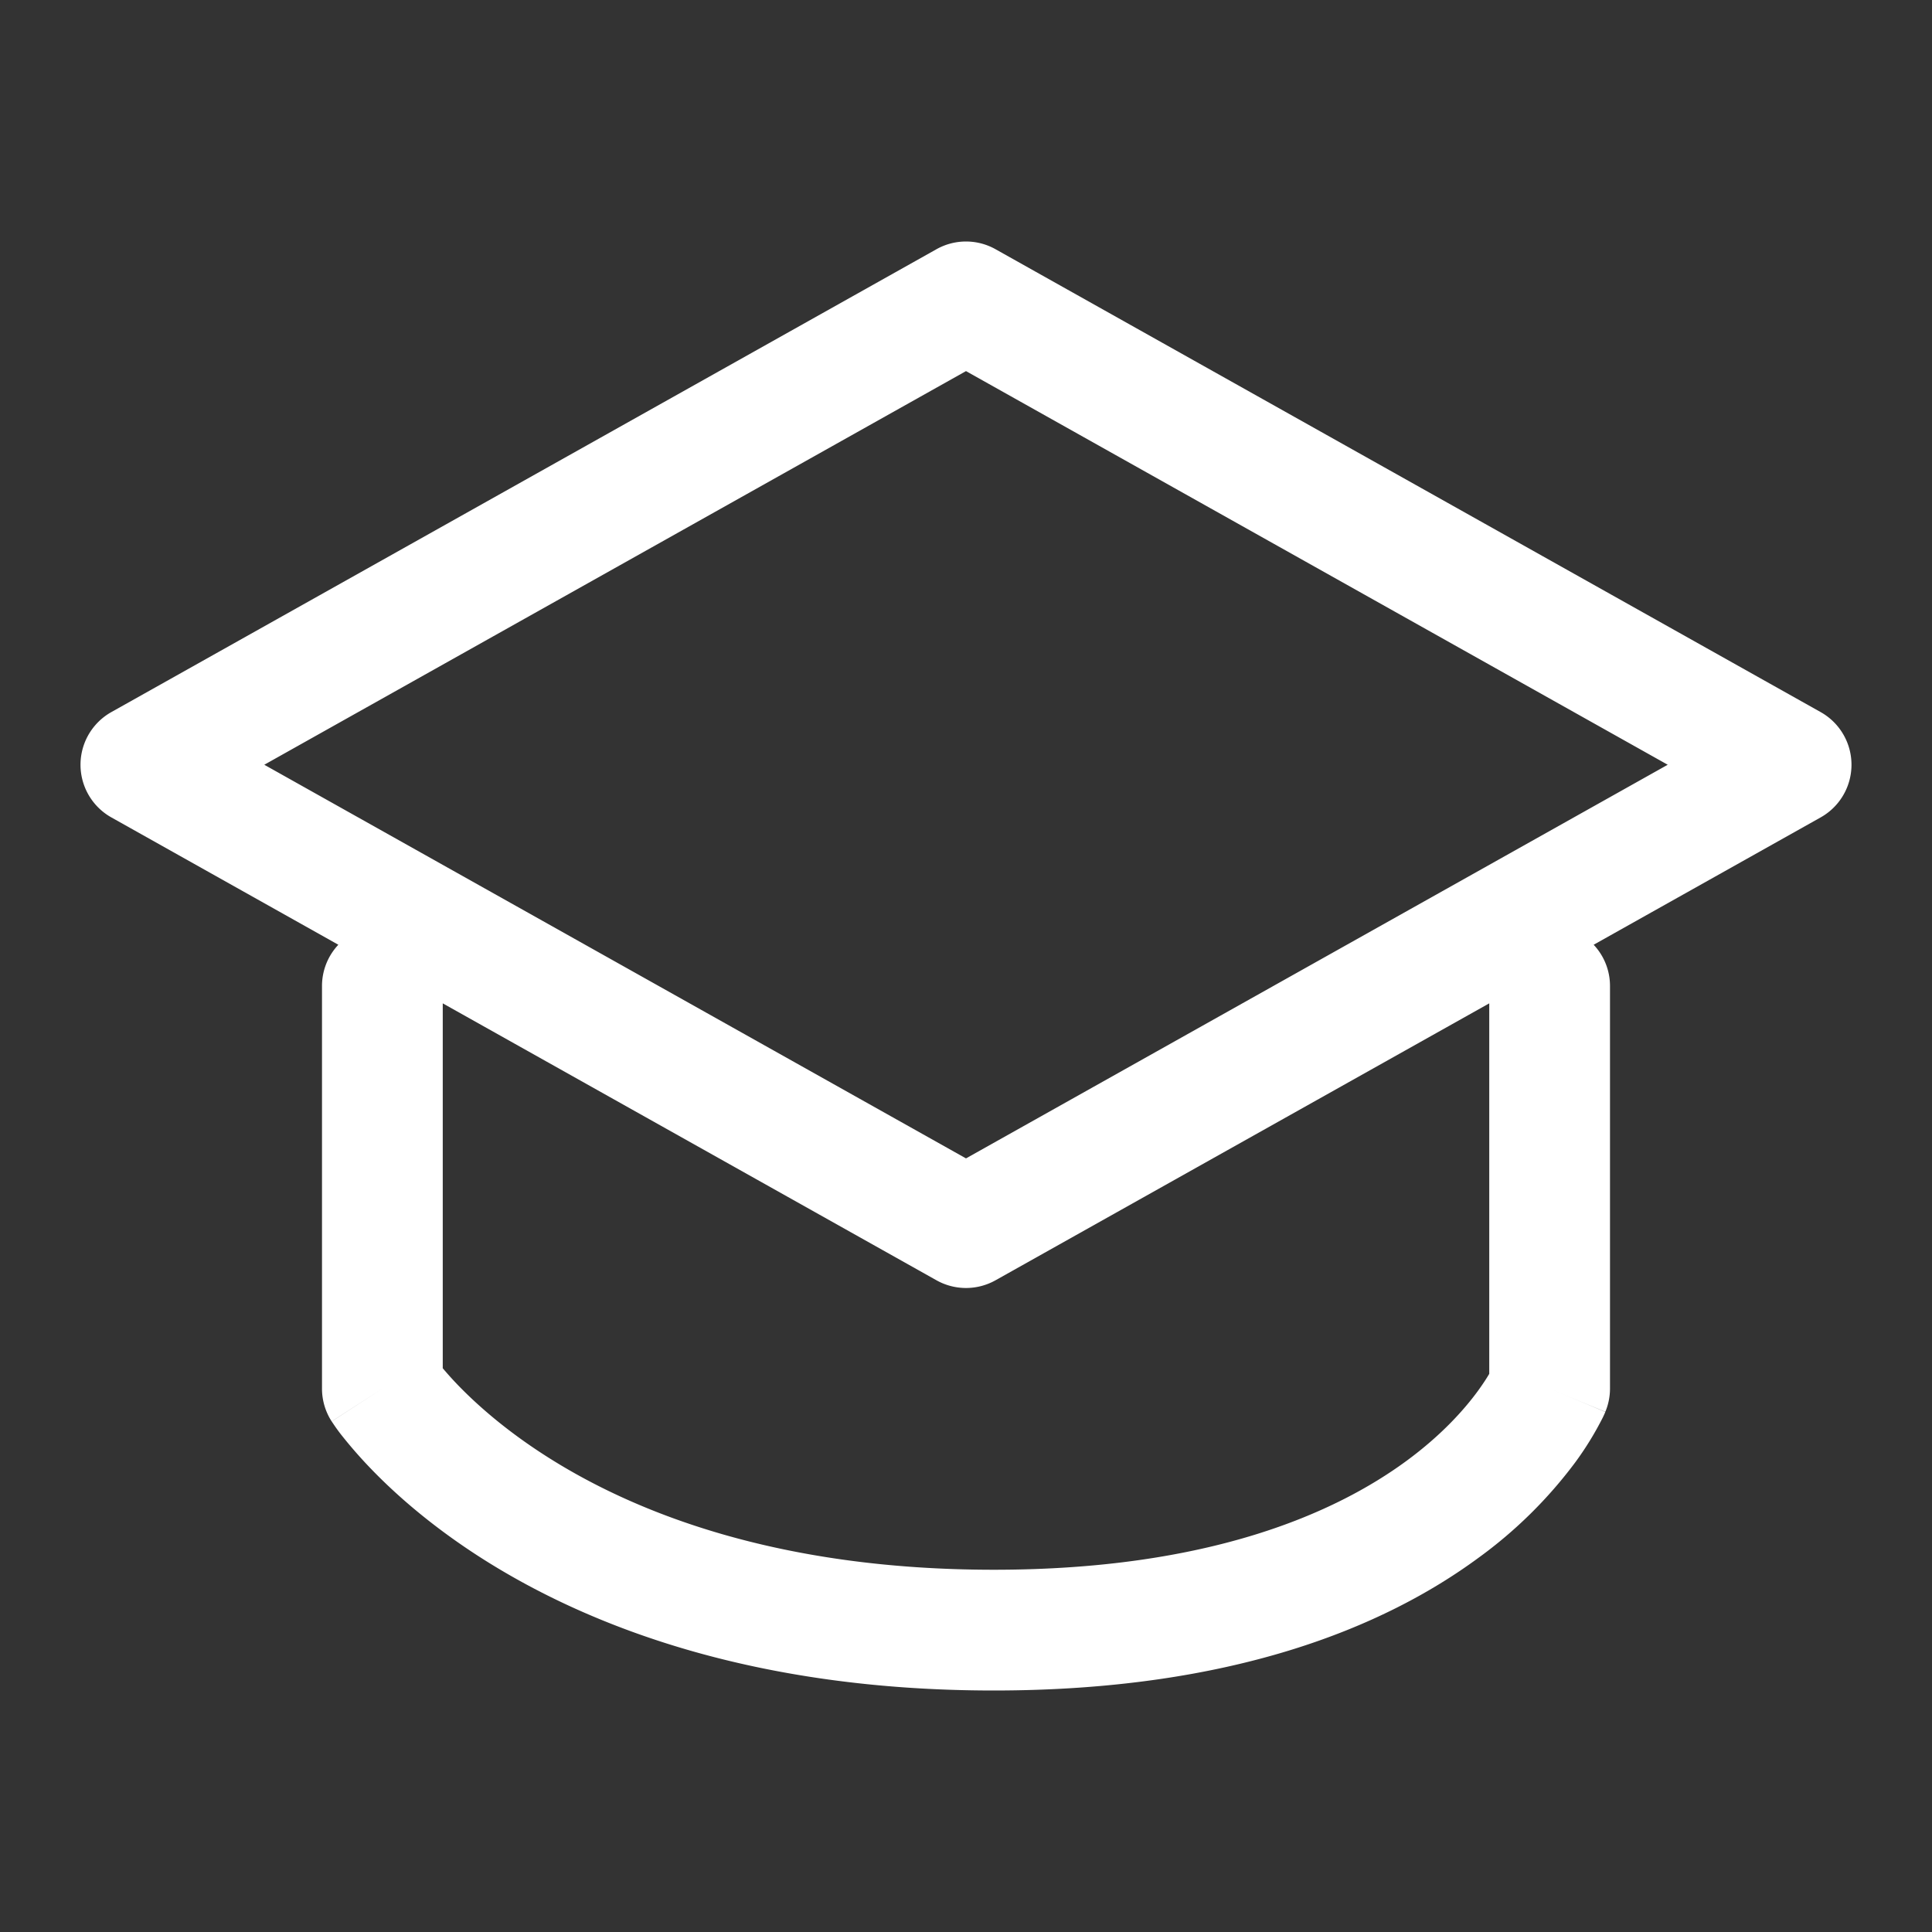 <svg width="24" height="24" viewBox="0 0 24 24" fill="none" xmlns="http://www.w3.org/2000/svg"><rect x="0" y="0" width="24" height="24" fill="#333333" stroke="none"/><path fill-rule="evenodd" clip-rule="evenodd" d="M12.367 3.096a.75.75 0 0 0-.734 0l-10.25 5.75a.75.75 0 0 0 0 1.308l2.82 1.582A.747.747 0 0 0 4 12.25v5a.75.75 0 0 0 .12.407l.63-.407-.63.408.001.001.002.002.003.005.009.013a2.202 2.202 0 0 0 .118.162c.08.1.194.237.348.397.308.321.774.736 1.427 1.147C7.34 20.21 9.378 21 12.345 21c2.968 0 4.854-.79 6.018-1.646a5.597 5.597 0 0 0 1.209-1.193 3.945 3.945 0 0 0 .339-.553 1.8 1.8 0 0 0 .02-.043l.007-.016.002-.006.001-.002v-.001s.001-.002-.691-.29l.692.288A.75.75 0 0 0 20 17.25v-5a.747.747 0 0 0-.203-.514l2.82-1.582a.75.75 0 0 0 0-1.308l-10.25-5.75Zm6.133 9.368-6.133 3.44a.75.75 0 0 1-.734 0L5.5 12.464v4.533c.047.055.107.124.182.202.233.242.605.577 1.144.916 1.072.675 2.833 1.385 5.52 1.385 2.686 0 4.252-.71 5.128-1.354.442-.325.722-.644.887-.87.061-.084.107-.155.139-.21v-4.602ZM12 14.39 3.283 9.5 12 4.61l8.717 4.89L12 14.39Z" fill="#fff"/></svg>